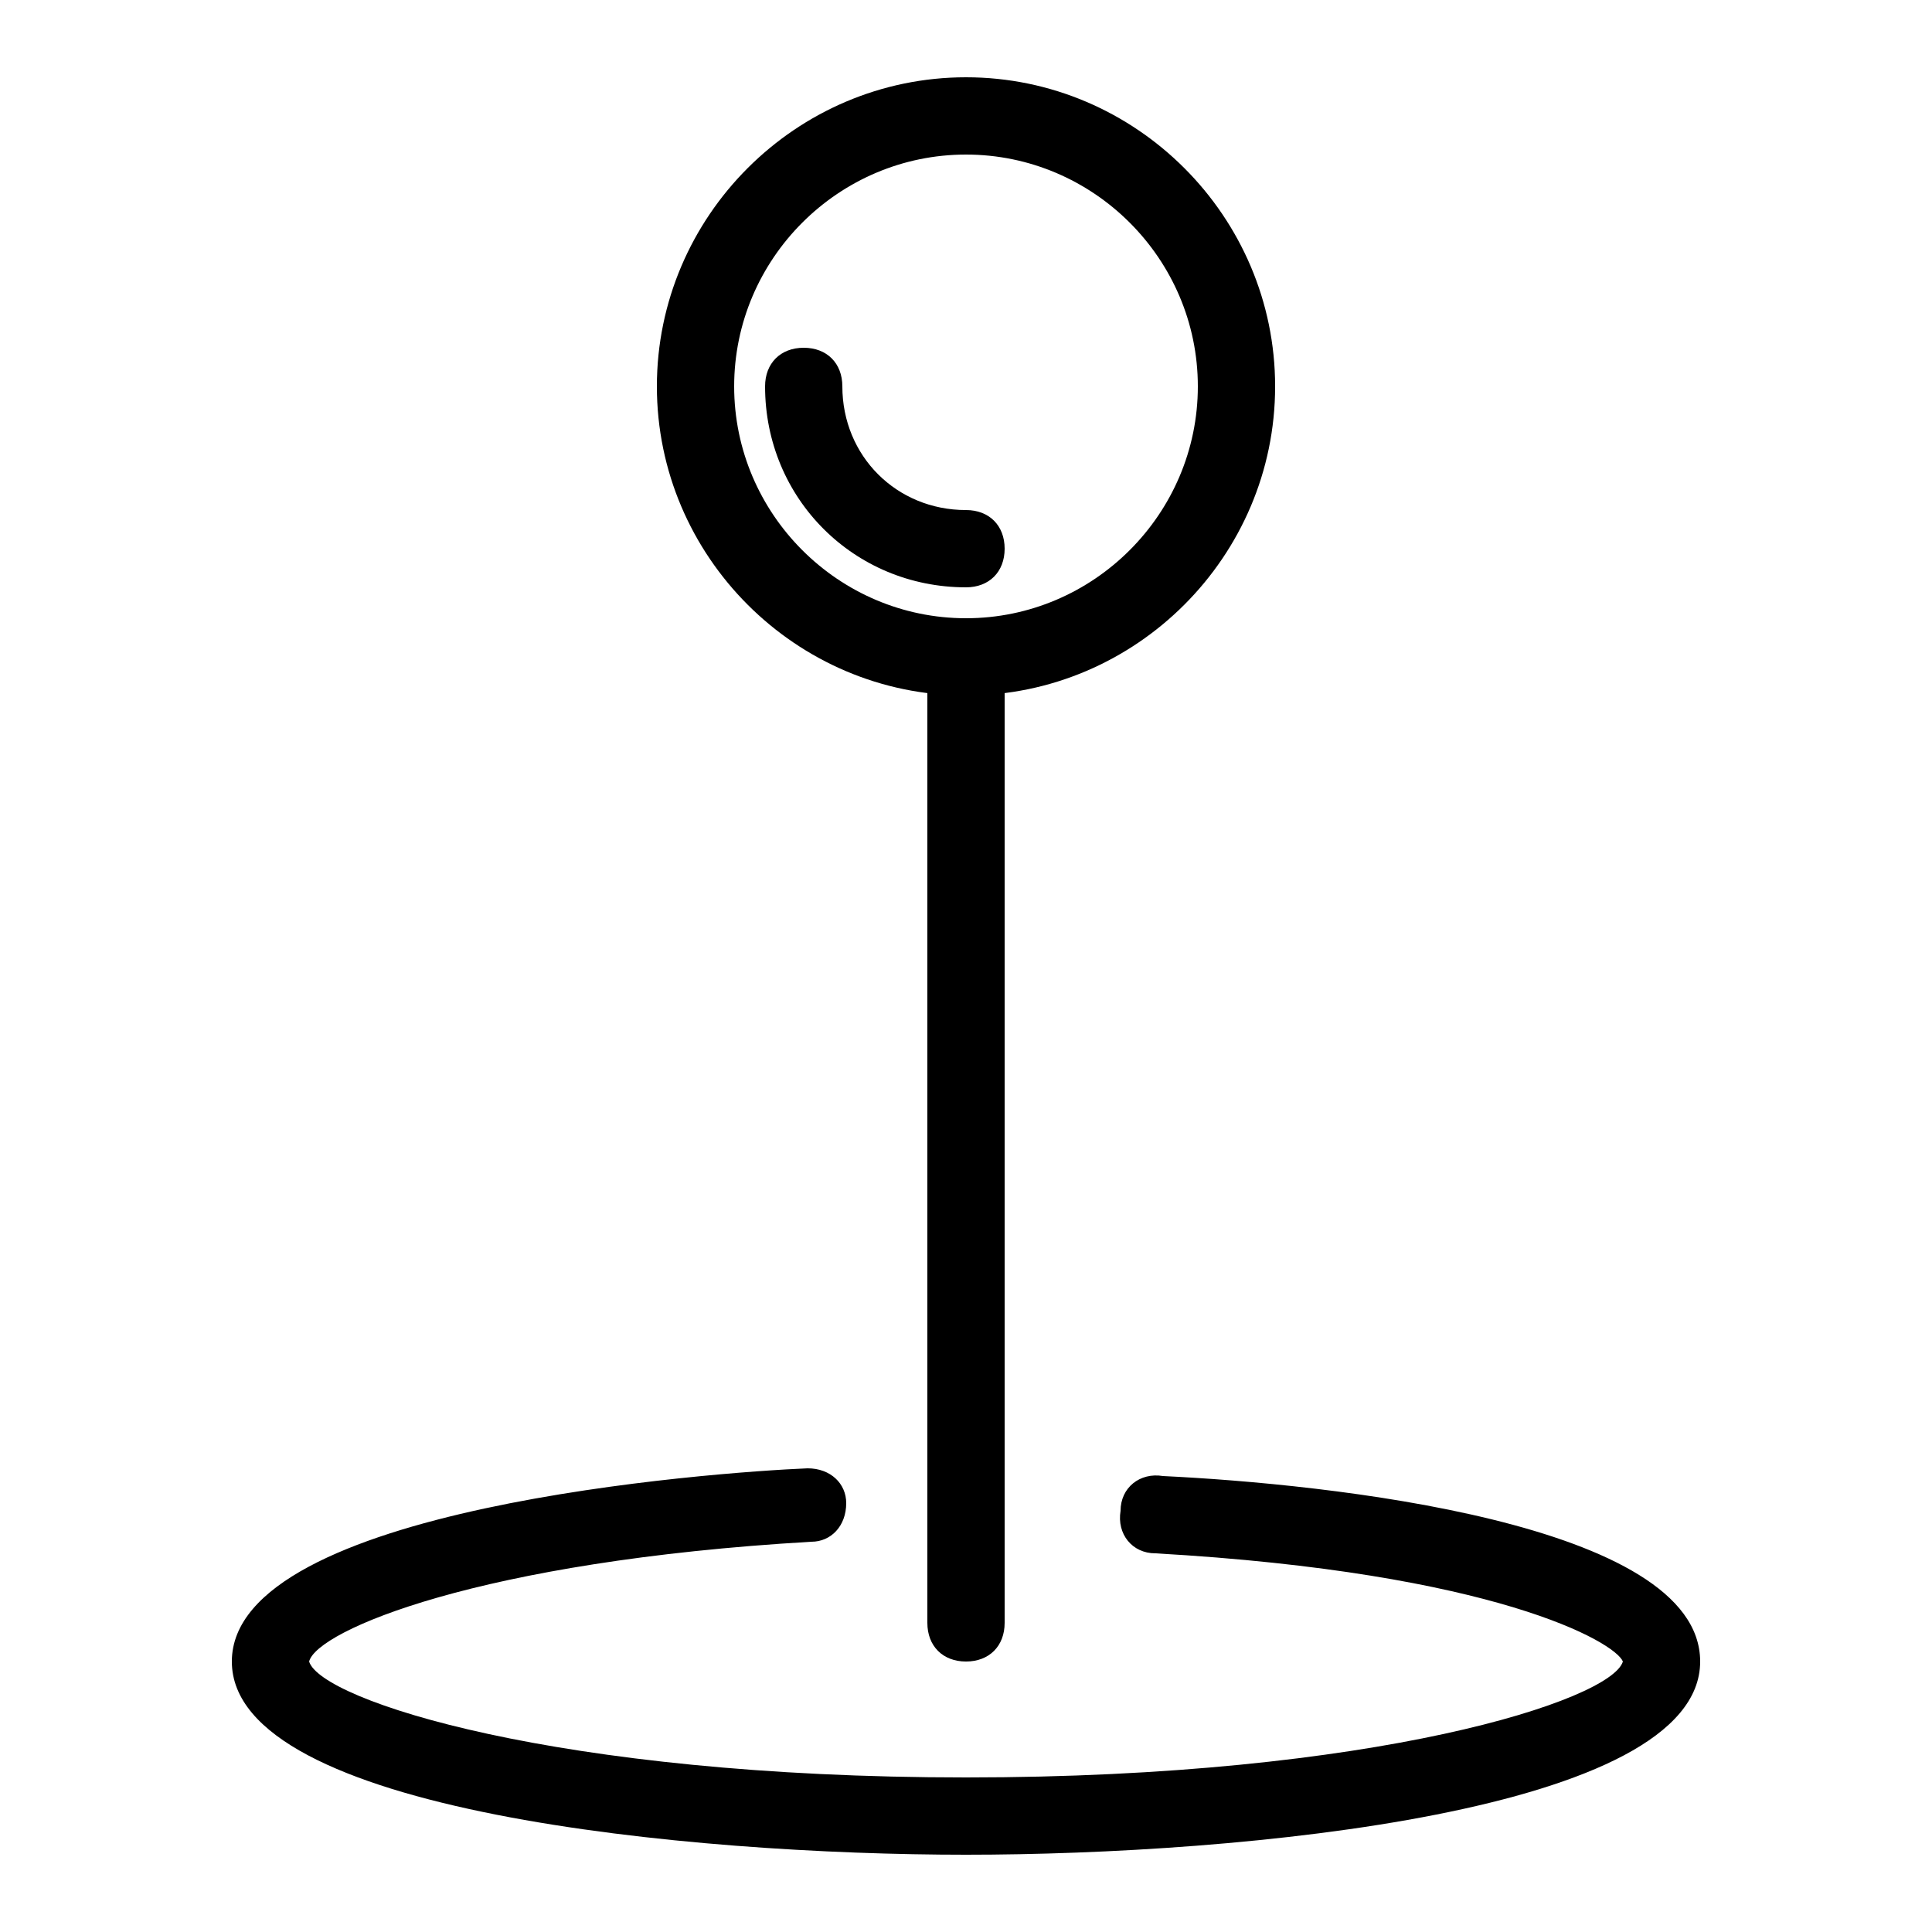 <?xml version="1.0" encoding="utf-8"?>
<!-- Generator: Adobe Illustrator 24.3.0, SVG Export Plug-In . SVG Version: 6.00 Build 0)  -->
<svg version="1.1" id="Layer_1" xmlns="http://www.w3.org/2000/svg" xmlns:xlink="http://www.w3.org/1999/xlink" x="0px" y="0px"
	 viewBox="0 0 50 50" style="enable-background:new 0 0 50 50;" xml:space="preserve">
<g>
	<path d="M25,18c-4.4,0-8-3.6-8-8c0-4.4,3.6-8,8-8c4.4,0,8,3.6,8,8C33,14.4,29.4,18,25,18z M25,4c-3.3,0-6,2.7-6,6c0,3.3,2.7,6,6,6
		c3.3,0,6-2.7,6-6C31,6.7,28.3,4,25,4z"/>
	<path d="M25,43c-0.6,0-1-0.4-1-1V17c0-0.6,0.4-1,1-1c0.6,0,1,0.4,1,1v25C26,42.6,25.6,43,25,43z"/>
	<path d="M25,15.2c-2.9,0-5.2-2.3-5.2-5.2c0-0.6,0.4-1,1-1c0.6,0,1,0.4,1,1c0,1.8,1.4,3.2,3.2,3.2c0.6,0,1,0.4,1,1
		C26,14.8,25.6,15.2,25,15.2z"/>
	<path d="M25,48c-7.1,0-19-1.1-19-5c0-4,12.5-4.9,14.9-5c0.6,0,1,0.4,1,0.9c0,0.6-0.4,1-0.9,1C12.4,40.4,8.2,42.2,8,43
		c0.3,1,6.4,3,17,3s16.7-2,17-3c-0.2-0.5-3.3-2.3-12.1-2.8c-0.6,0-1-0.5-0.9-1.1c0-0.6,0.5-1,1.1-0.9C34.3,38.4,44,39.4,44,43
		C44,46.9,32.1,48,25,48z"/>
</g>
</svg>

